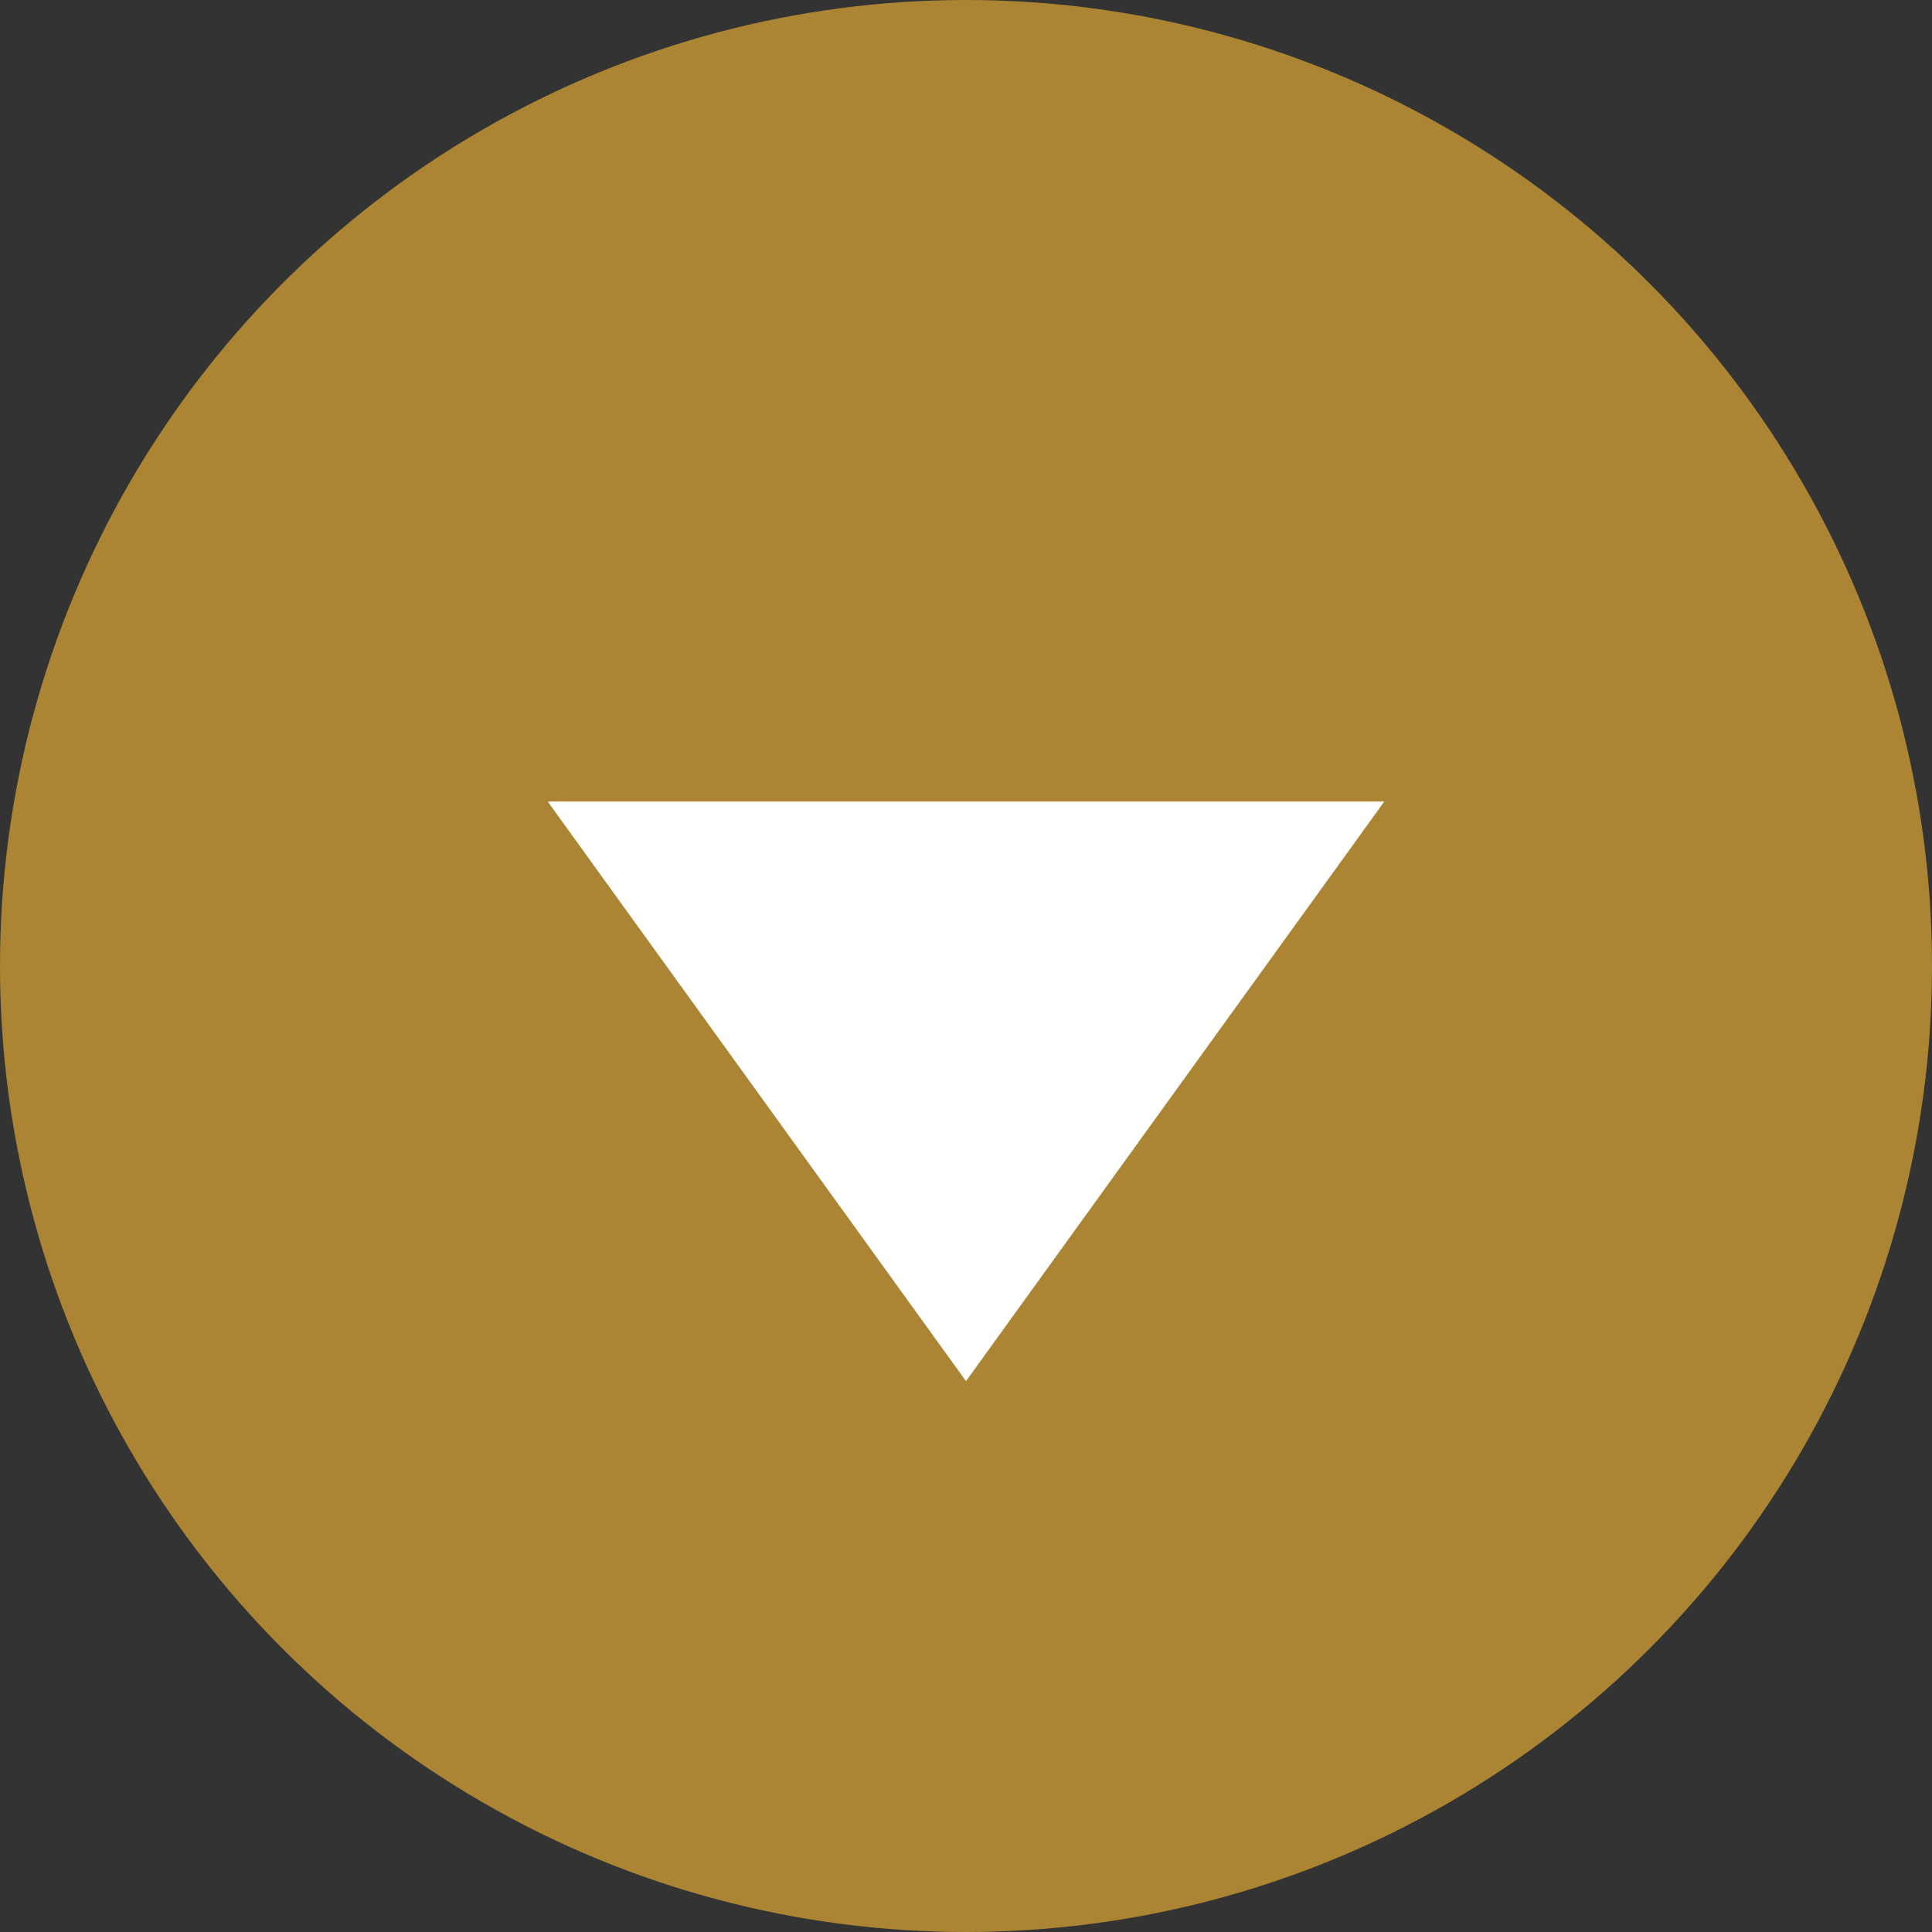 <svg width="16" height="16" viewBox="0 0 16 16" fill="none" xmlns="http://www.w3.org/2000/svg">
<rect x="0" y="0" width="16" height="16" fill="#333333" stroke="none"/>
<circle cx="8" cy="8" r="8" fill="#AB8533"/>
<path d="M8 11.438L11.464 6.638H4.536L8 11.438Z" fill="white"/>
</svg>
